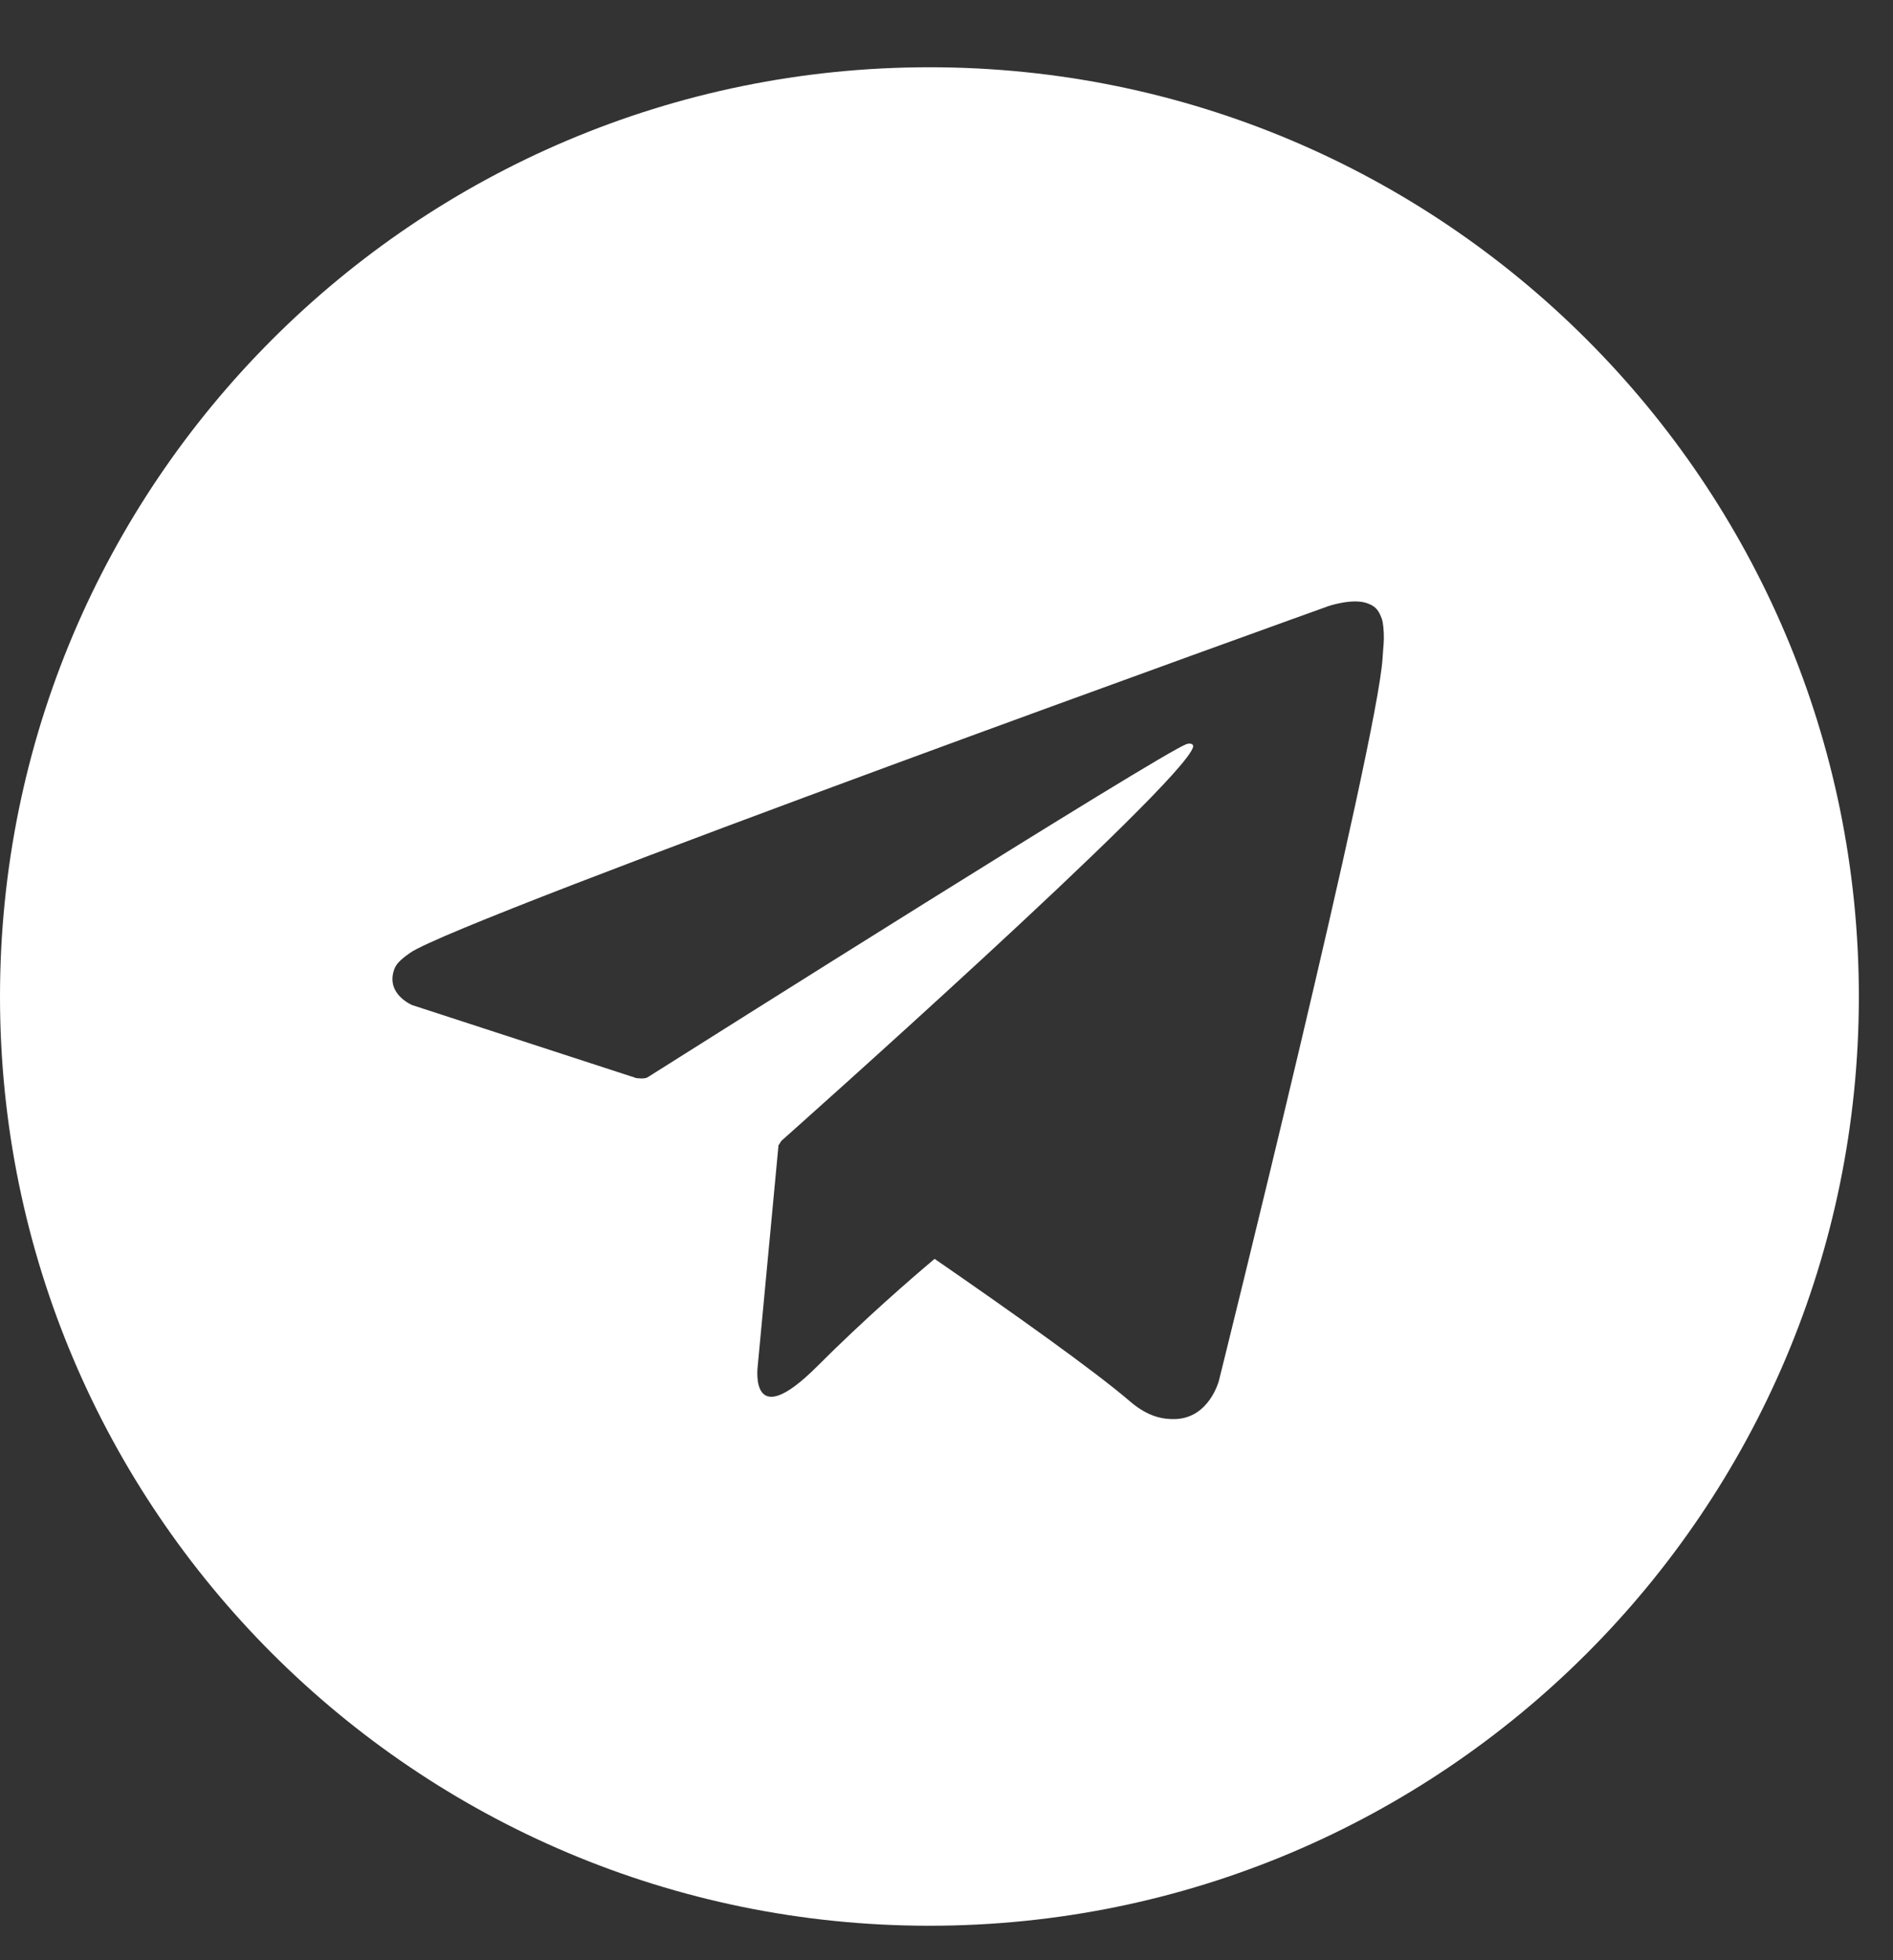 <?xml version="1.0" encoding="UTF-8"?> <svg xmlns="http://www.w3.org/2000/svg" width="28" height="29" viewBox="0 0 28 29" fill="none"><rect x="0" y="0" width="28" height="29" fill="#333333" stroke="none"/> <path fill-rule="evenodd" clip-rule="evenodd" d="M27.495 14.743C27.495 22.335 21.34 28.49 13.748 28.49C6.155 28.49 0 22.335 0 14.743C0 7.15 6.155 0.995 13.748 0.995C21.34 0.995 27.495 7.15 27.495 14.743ZM20.227 8.926C20.325 8.963 20.387 9.005 20.44 9.158C20.459 9.214 20.47 9.332 20.469 9.45C20.468 9.502 20.464 9.551 20.459 9.61C20.456 9.648 20.453 9.689 20.45 9.737C20.372 11 18.03 20.424 18.03 20.424C18.03 20.424 17.89 20.975 17.388 20.994C17.205 21 16.983 20.963 16.717 20.735C16.189 20.28 14.963 19.41 13.824 18.624C13.481 18.913 12.794 19.507 12.084 20.217C11.077 21.224 11.207 20.217 11.207 20.217L11.516 16.933L11.523 16.937C11.538 16.904 11.56 16.876 11.56 16.876C11.56 16.876 17.489 11.606 17.647 11.053C17.659 11.01 17.613 10.989 17.551 11.008C17.157 11.152 10.331 15.463 9.577 15.939C9.533 15.967 9.41 15.949 9.41 15.949L6.098 14.87C6.098 14.87 5.703 14.709 5.83 14.345C5.856 14.27 5.909 14.206 6.067 14.096C6.801 13.585 19.649 8.967 19.649 8.967C19.649 8.967 20.012 8.844 20.227 8.926Z" fill="white"></path> </svg> 